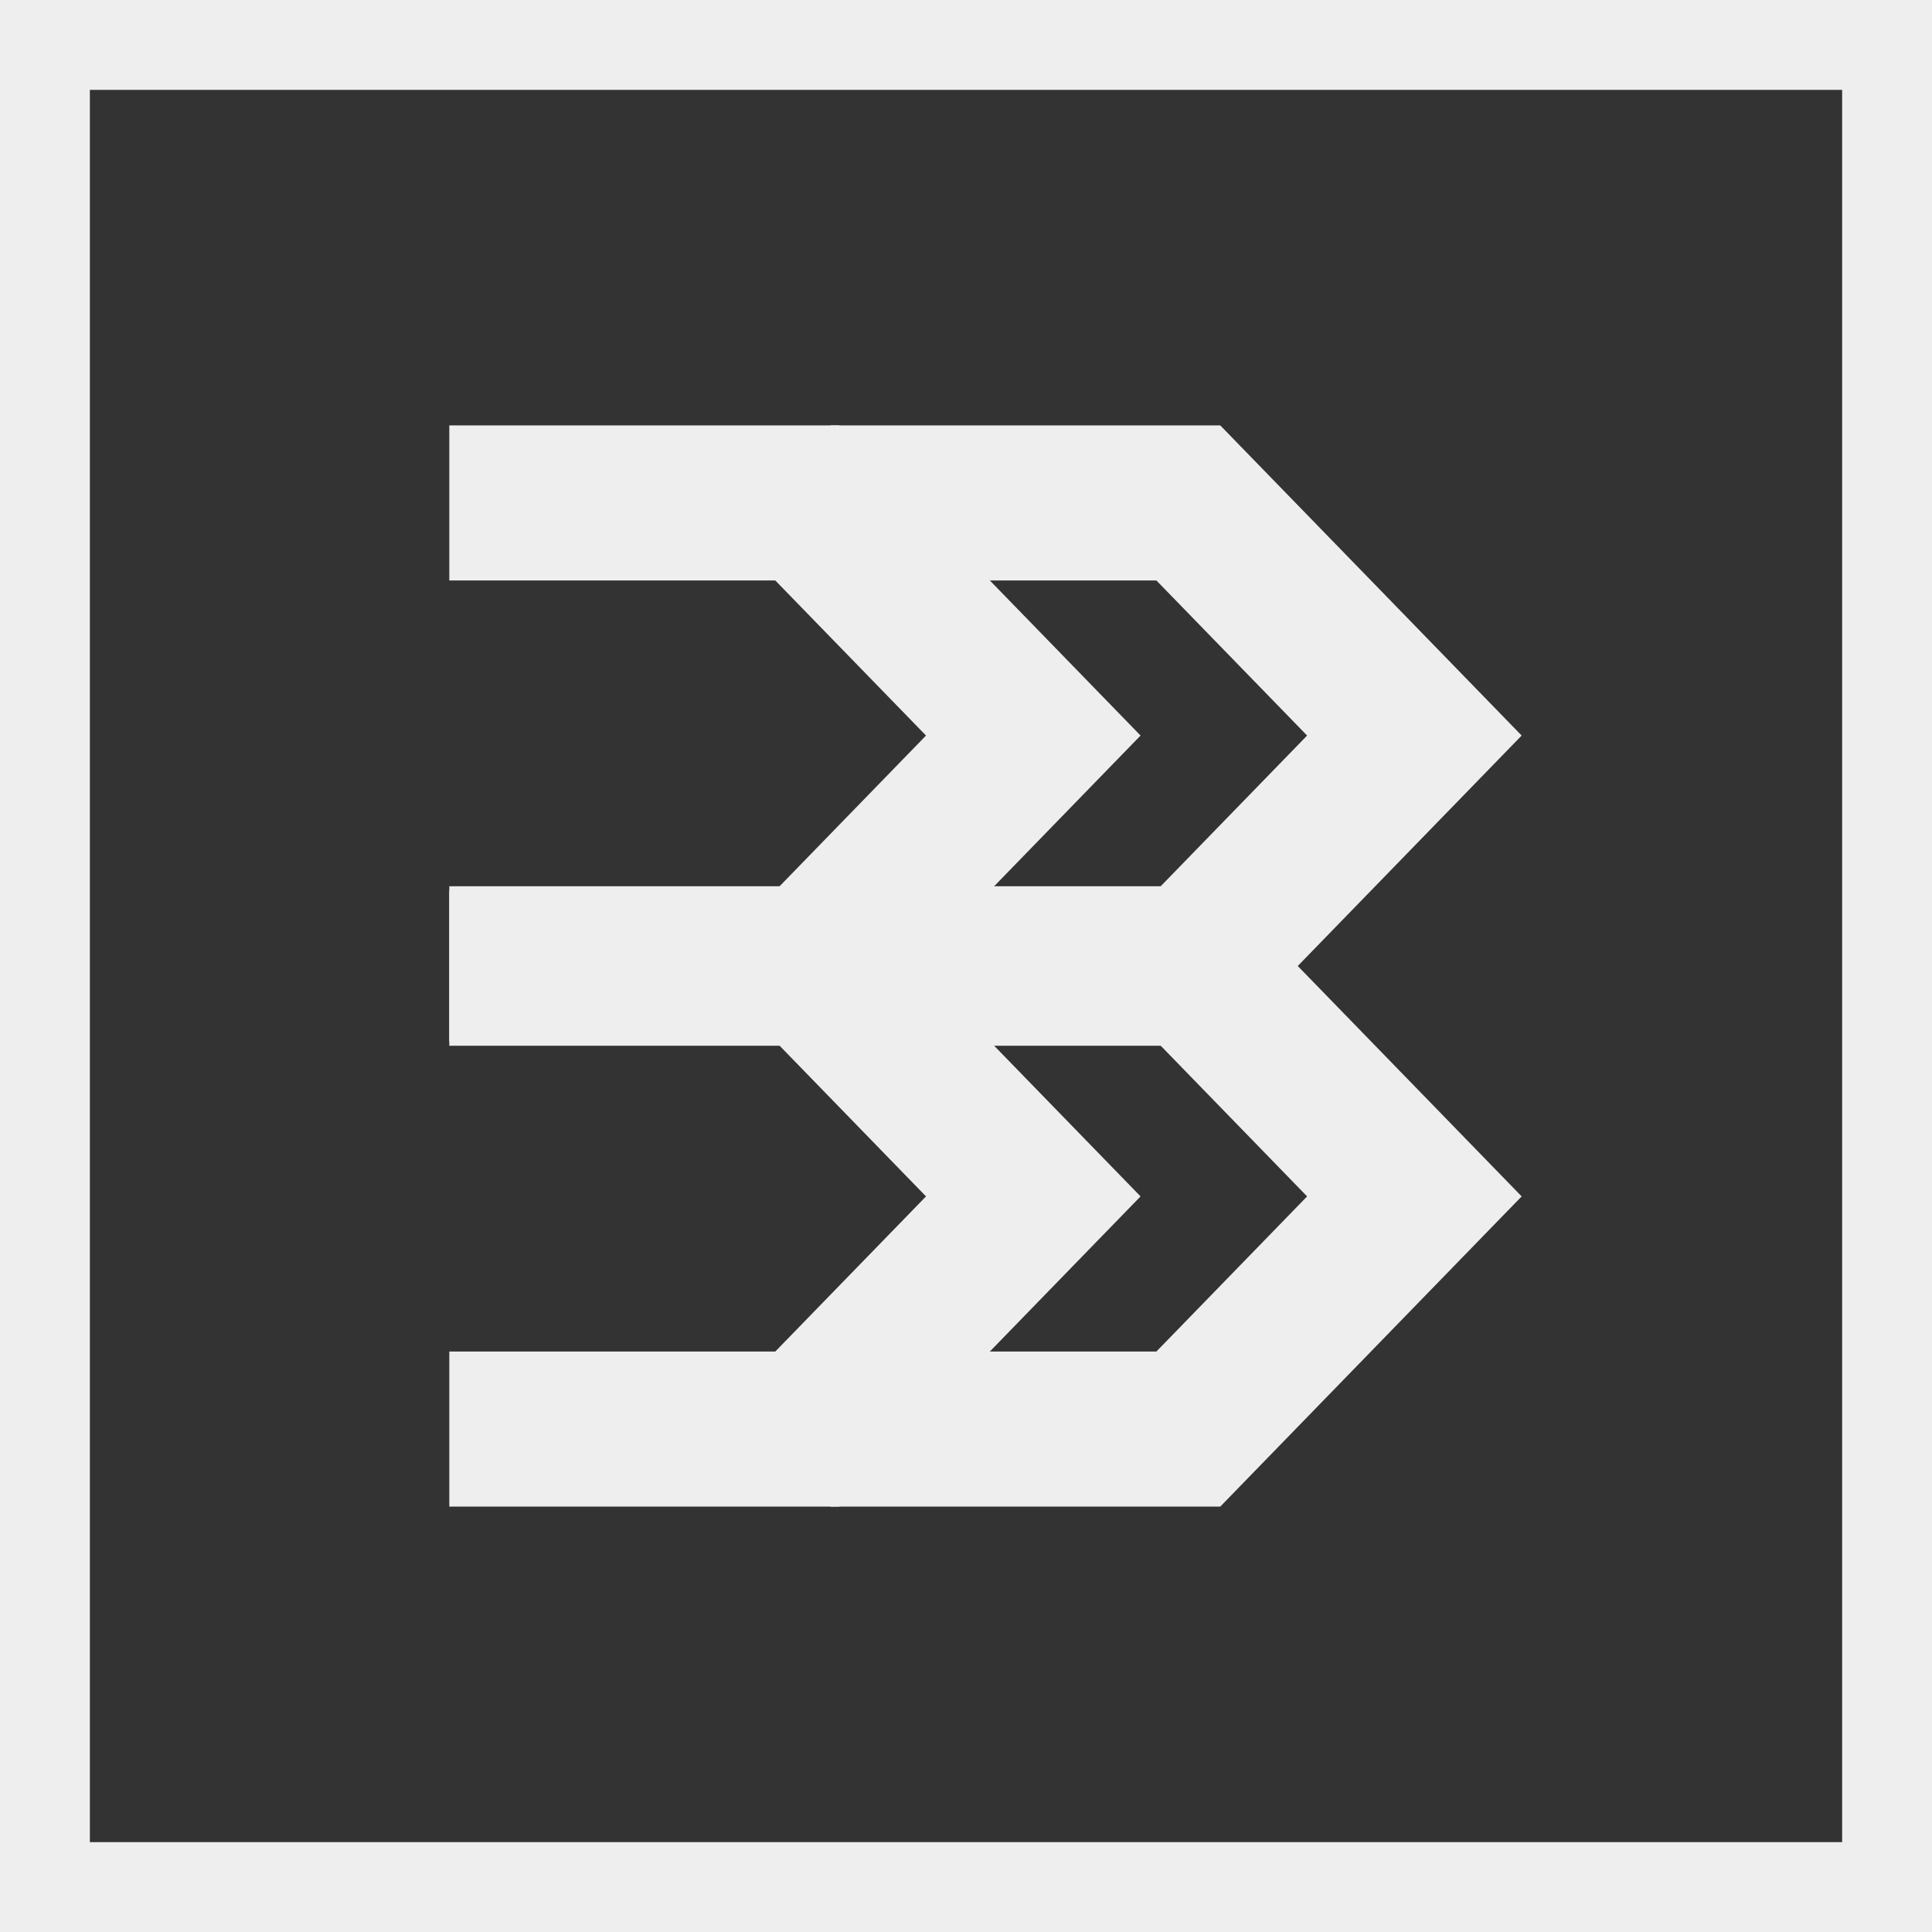 <svg width="43" height="43" viewBox="0 0 43 43" fill="none" xmlns="http://www.w3.org/2000/svg">
<rect x="0" y="0" width="43" height="43" fill="#333333" stroke="none"/>
<path fill-rule="evenodd" clip-rule="evenodd" d="M25.385 16.371L18.677 23.275L10 23.275L10 19.823L17.256 19.823L20.61 16.371L17.256 12.92L10 12.92L10 9.468L18.677 9.468L25.385 16.371Z" fill="#EEEEEE"/>
<path fill-rule="evenodd" clip-rule="evenodd" d="M33.867 16.371L27.159 23.275L18.482 23.275L18.482 19.823L25.738 19.823L29.092 16.371L25.738 12.92L18.482 12.92L18.482 9.468L27.159 9.468L33.867 16.371Z" fill="#EEEEEE"/>
<path fill-rule="evenodd" clip-rule="evenodd" d="M25.385 26.628L18.677 33.532L10 33.532L10 30.08L17.256 30.08L20.61 26.628L17.256 23.176L10 23.176L10 19.725L18.677 19.725L25.385 26.628Z" fill="#EEEEEE"/>
<path fill-rule="evenodd" clip-rule="evenodd" d="M33.867 26.628L27.159 33.532L18.482 33.532L18.482 30.08L25.738 30.08L29.092 26.628L25.738 23.176L18.482 23.176L18.482 19.725L27.159 19.725L33.867 26.628Z" fill="#EEEEEE"/>
<rect x="1" y="1" width="41" height="41" stroke="#EEEEEE" stroke-width="2"/>
</svg>
